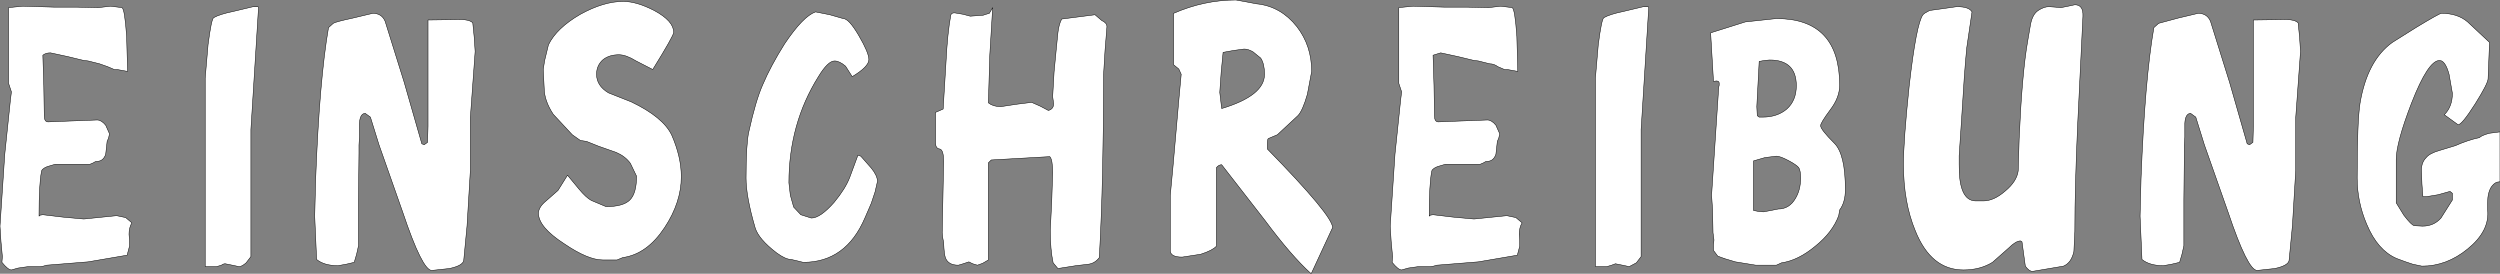 <?xml version="1.0" encoding="UTF-8" standalone="no"?>
<svg xmlns:xlink="http://www.w3.org/1999/xlink" height="28.75px" width="262.55px" xmlns="http://www.w3.org/2000/svg">
  <rect width="100%" height="100%" fill="#808080" stroke="none"/>
  <g transform="matrix(1.0, 0.0, 0.0, 1.0, -125.4, -16.05)">
    <path d="M386.7 24.3 Q386.7 24.8 385.35 26.95 383.95 29.15 383.55 29.15 L382.1 28.1 Q382.95 27.25 382.95 25.85 L382.6 23.85 Q382.2 22.4 381.6 22.4 380.4 22.4 378.65 26.9 377.05 31.05 377.05 32.8 L377.05 37.35 377.85 38.65 Q378.65 39.7 378.95 39.75 L379.8 39.8 Q381.0 39.8 381.75 38.95 L382.95 37.05 382.95 36.35 382.7 36.15 381.45 36.5 380.25 36.7 379.85 36.7 379.75 35.35 379.7 33.9 Q379.7 33.1 380.2 32.6 380.55 32.15 381.6 31.85 L383.25 31.35 Q384.6 30.75 385.8 30.5 385.95 30.3 386.8 30.05 L387.95 29.9 387.95 35.15 387.85 35.15 Q387.45 35.15 387.1 35.6 386.65 36.2 386.65 37.35 L386.65 38.05 Q386.9 40.3 384.55 42.2 382.35 44.0 379.75 44.0 L378.8 43.8 378.05 43.55 377.1 43.2 Q375.1 42.35 373.95 39.6 372.95 37.25 372.95 34.75 372.95 28.8 373.25 26.9 374.0 22.4 376.65 20.5 L379.2 18.9 Q381.6 17.45 381.8 17.45 383.5 17.45 384.55 18.35 L386.85 20.5 386.7 24.3 M367.0 21.45 L366.75 24.9 366.5 28.35 366.5 33.9 366.15 39.75 365.8 43.4 Q365.7 43.95 364.3 44.25 L362.45 44.45 Q361.45 44.45 359.4 38.35 L356.9 31.25 356.0 28.35 355.45 27.95 Q354.9 28.0 354.85 29.0 L354.85 30.45 354.8 31.3 354.8 32.15 354.75 37.0 354.75 41.85 354.55 42.75 354.3 43.6 353.45 43.8 352.6 43.95 Q351.15 43.95 350.35 43.3 L350.15 38.75 350.25 34.85 Q350.65 24.4 351.6 18.95 L352.1 18.5 354.15 17.95 356.25 17.45 Q357.2 17.45 357.55 18.3 L359.55 24.7 361.4 31.15 361.65 31.25 362.0 31.0 362.05 29.3 362.05 18.15 365.45 18.1 Q366.4 18.1 366.75 18.45 L366.9 19.95 367.0 21.45 M329.5 16.95 L330.9 16.75 Q332.2 16.75 332.5 17.3 L331.95 21.05 Q331.7 23.5 331.4 28.65 L331.15 32.4 331.15 33.3 Q331.1 37.15 332.9 37.15 L333.7 37.15 Q334.8 37.15 336.0 36.1 337.2 35.1 337.35 34.0 L337.45 30.65 Q337.75 23.75 338.35 20.35 L338.65 18.6 Q338.85 17.55 339.45 17.15 340.05 16.75 340.6 16.75 L341.25 16.8 341.85 16.85 342.6 16.7 343.3 16.55 Q344.2 16.55 344.15 17.75 L343.6 29.05 Q343.3 35.6 343.3 40.35 L343.2 42.45 Q342.95 43.65 342.1 44.0 L338.85 44.55 Q338.5 44.55 338.1 44.0 L337.75 41.45 337.6 41.35 Q337.1 41.35 336.35 42.1 L334.65 43.6 Q333.35 44.4 331.6 44.4 328.2 44.4 326.55 40.3 325.3 37.3 325.3 33.3 325.3 30.85 325.9 25.1 326.65 18.5 327.35 17.6 327.45 17.45 328.05 17.15 L329.5 16.95 M305.05 19.5 L308.7 18.35 311.95 18.0 Q318.6 18.0 318.6 25.0 318.6 26.3 317.6 27.6 316.6 28.95 316.6 29.25 316.6 29.65 318.05 31.1 319.2 32.25 319.2 35.95 319.2 37.3 318.6 38.1 L318.5 38.7 Q317.85 40.45 316.05 41.9 314.25 43.4 312.5 43.65 L311.95 43.9 309.8 43.9 307.65 43.55 307.15 43.4 306.65 43.25 306.45 43.2 306.5 43.2 306.35 43.15 305.8 42.95 305.35 42.35 305.35 41.75 305.4 41.25 305.35 40.85 305.3 40.5 305.25 38.05 305.2 37.3 305.15 36.55 305.9 25.2 305.95 25.0 305.95 24.8 Q305.95 24.45 305.35 24.6 L305.05 19.5 M310.15 22.5 L309.9 27.25 309.95 28.2 310.15 28.35 310.5 28.35 Q312.05 28.35 313.05 27.5 314.05 26.6 314.05 25.05 314.05 22.35 311.25 22.35 L310.7 22.4 310.15 22.5 M284.7 19.9 L284.8 23.55 284.25 23.45 283.7 23.35 283.4 23.35 282.7 23.05 Q282.3 22.75 281.85 22.75 L281.45 22.65 281.05 22.55 280.65 22.45 280.2 22.4 278.55 22.0 276.7 21.6 275.9 21.85 276.0 25.05 276.05 28.2 Q276.05 28.85 276.45 28.85 L279.0 28.75 281.6 28.65 Q282.05 28.65 282.5 29.2 L282.9 30.1 282.8 30.55 282.65 30.9 282.5 32.25 Q282.25 33.0 281.55 33.0 281.4 33.0 281.2 33.15 L280.85 33.3 277.2 33.3 276.35 33.55 Q275.75 33.8 275.75 34.1 275.5 35.4 275.5 38.6 L275.5 38.75 275.6 38.65 275.9 38.6 278.0 38.85 280.2 39.05 283.65 38.7 284.6 38.9 285.25 39.45 Q284.95 39.95 284.95 40.65 L285.0 41.3 285.0 41.9 284.75 42.85 280.65 43.55 276.3 43.9 275.95 44.0 275.6 44.05 274.95 44.05 274.35 44.05 273.3 44.2 272.6 44.4 Q272.25 44.4 271.6 43.6 L271.65 43.0 271.5 41.4 271.4 39.8 271.9 32.25 272.5 26.5 272.6 25.7 272.3 24.8 272.3 16.85 273.8 16.7 275.5 16.75 277.05 16.8 279.4 16.8 281.75 16.85 283.0 16.7 284.2 16.85 Q284.5 16.95 284.7 19.9 M293.25 20.75 Q293.6 18.0 293.85 17.9 294.45 17.55 295.9 17.25 L298.0 16.75 298.15 16.75 298.35 16.75 298.5 16.75 298.55 16.85 297.75 29.65 297.75 43.0 297.25 43.65 296.5 44.05 295.8 43.9 295.05 43.75 294.65 43.9 294.15 44.05 292.95 44.05 292.95 24.25 293.25 20.75 M314.5 34.75 Q314.5 33.95 314.3 33.65 314.05 33.35 313.2 32.9 312.35 32.45 311.95 32.45 L310.75 32.6 309.55 32.95 309.55 38.15 310.05 38.25 310.6 38.3 311.4 38.15 312.15 38.0 Q313.3 38.0 313.95 36.9 314.5 36.0 314.5 34.75 M248.65 22.85 L248.65 17.45 Q251.85 16.05 255.2 16.05 L256.3 16.25 257.35 16.45 Q259.9 16.7 261.6 18.85 263.15 20.85 263.15 23.55 L262.7 25.95 Q262.2 27.7 261.7 28.2 L259.55 30.2 258.6 30.6 Q258.5 30.65 258.5 31.2 L258.5 31.7 Q265.35 38.7 265.35 39.95 L263.1 44.8 Q261.0 42.9 258.25 39.2 L253.7 33.35 Q253.4 33.35 253.15 33.65 L253.15 41.9 Q252.75 42.35 251.5 42.75 L249.55 43.05 Q248.3 43.05 248.3 42.35 L248.3 36.6 248.6 33.4 249.2 26.55 249.45 23.85 249.2 23.3 248.65 22.85 M254.95 21.35 L253.85 21.55 253.65 23.6 253.5 25.75 253.7 27.45 Q258.2 26.1 258.2 23.85 258.2 22.75 257.8 22.15 L257.0 21.5 Q256.5 21.2 256.05 21.2 L254.95 21.35 M228.65 17.65 L228.95 17.55 229.3 17.45 229.65 16.85 229.35 21.8 229.2 26.85 Q229.7 27.25 230.5 27.25 L232.15 27.0 233.75 26.8 234.65 27.2 235.5 27.65 Q236.05 27.5 236.05 26.95 L236.0 26.55 235.95 26.2 236.1 23.6 236.35 21.0 236.5 19.5 Q236.6 18.6 236.9 18.05 L240.4 17.6 241.1 18.2 Q241.65 18.45 241.65 18.85 L241.45 21.35 241.3 23.85 Q241.3 35.0 240.85 43.1 240.4 43.7 239.7 43.8 L238.4 43.95 236.5 44.25 236.0 43.65 Q235.7 42.25 235.7 40.25 L235.85 37.25 235.95 34.2 Q235.95 32.8 235.65 32.5 L229.5 32.85 229.2 33.15 229.2 43.35 228.6 43.7 228.05 43.9 227.55 43.75 227.15 43.55 226.55 43.75 226.05 43.9 Q225.0 43.9 224.7 43.15 224.55 42.8 224.5 41.5 L224.4 41.0 224.35 40.5 224.5 33.0 Q224.5 31.8 224.1 31.7 223.65 31.65 223.65 31.05 L223.65 27.85 224.0 27.7 224.45 27.5 224.75 22.55 Q224.9 19.55 225.25 17.65 225.3 17.4 225.65 17.4 L226.55 17.55 227.3 17.75 227.95 17.7 228.65 17.65 M212.55 17.6 L213.95 18.0 Q214.55 18.0 215.6 19.8 216.65 21.6 216.65 22.3 216.65 23.05 214.9 24.1 L214.2 23.0 Q213.55 22.45 213.05 22.45 212.35 22.45 211.35 24.1 208.25 29.05 208.25 35.25 L208.4 36.55 208.75 37.8 209.5 38.6 210.6 38.95 Q211.55 38.95 213.0 37.3 214.2 35.85 214.65 34.65 L215.5 32.35 215.8 32.45 216.9 33.7 Q217.55 34.5 217.55 35.1 L217.3 36.2 216.9 37.4 216.25 38.9 Q214.25 43.6 209.75 43.6 L209.15 43.45 208.5 43.3 Q207.9 43.3 206.95 42.6 205.05 41.15 204.7 39.95 203.75 36.7 203.75 34.75 203.75 31.1 204.05 29.85 204.75 26.65 205.5 24.95 206.35 22.95 207.8 20.65 209.75 17.75 211.05 17.3 L212.55 17.6 M190.4 21.8 Q189.4 21.8 188.75 22.3 188.05 22.9 188.05 23.85 188.05 25.05 189.3 25.8 L191.7 26.75 Q195.05 28.35 195.95 30.25 196.95 32.55 196.95 34.6 196.95 37.3 195.2 39.95 193.35 42.75 190.8 43.1 L190.2 43.35 188.7 43.35 Q187.15 43.35 184.65 41.65 181.95 39.9 181.95 38.45 181.95 37.8 182.75 37.15 L184.0 36.05 185.0 34.45 186.2 35.9 Q186.95 36.8 187.5 37.1 L189.05 37.75 Q190.85 37.75 191.55 37.05 192.25 36.35 192.25 34.55 L191.6 33.2 Q191.05 32.45 190.1 32.05 L188.25 31.4 187.0 30.9 186.35 30.8 185.5 30.2 183.5 28.05 Q182.55 26.6 182.55 25.3 L182.45 23.35 182.6 22.4 183.0 20.75 Q183.85 19.0 186.35 17.55 188.8 16.2 190.85 16.2 192.25 16.2 194.1 17.15 196.15 18.25 196.15 19.45 196.15 19.8 193.95 23.35 L192.2 22.45 Q191.15 21.8 190.4 21.8 M164.55 17.45 Q165.5 17.45 165.85 18.3 L167.85 24.7 169.7 31.15 169.95 31.25 170.3 31.0 170.35 29.3 170.35 18.15 173.75 18.1 Q174.7 18.1 175.05 18.45 L175.2 19.95 175.3 21.45 175.05 24.9 174.8 28.35 174.8 33.9 174.45 39.75 174.1 43.4 Q174.0 43.95 172.6 44.25 L170.75 44.45 Q169.75 44.45 167.7 38.35 L165.2 31.25 164.3 28.35 163.75 27.95 Q163.2 28.0 163.15 29.0 L163.15 30.45 163.1 31.3 163.1 32.15 163.05 37.0 163.05 41.85 162.85 42.75 162.6 43.6 161.75 43.8 160.9 43.95 Q159.45 43.95 158.65 43.3 L158.45 38.75 158.55 34.85 Q158.95 24.4 159.9 18.95 L160.4 18.5 Q160.6 18.35 162.45 17.95 L164.55 17.45 M147.25 20.75 Q147.6 18.0 147.85 17.9 148.45 17.55 149.9 17.25 L152.0 16.75 152.15 16.75 152.35 16.75 152.5 16.75 152.55 16.85 151.75 29.65 151.75 43.0 151.25 43.65 Q150.8 44.05 150.5 44.05 L149.8 43.9 149.05 43.75 Q148.85 43.75 148.65 43.9 L148.15 44.05 146.95 44.05 146.95 24.25 147.25 20.75 M131.05 16.8 L133.4 16.8 135.75 16.85 137.0 16.7 138.2 16.85 Q138.5 16.95 138.7 19.9 L138.8 23.55 138.25 23.45 137.7 23.35 137.4 23.35 136.7 23.05 135.85 22.75 135.45 22.65 135.05 22.55 134.65 22.45 134.2 22.4 132.55 22.0 130.7 21.6 Q130.2 21.6 129.9 21.85 L130.0 25.05 130.05 28.2 Q130.05 28.85 130.45 28.85 L133.0 28.75 135.6 28.65 Q136.05 28.65 136.5 29.2 L136.9 30.1 136.8 30.55 136.65 30.9 136.5 32.25 Q136.25 33.0 135.55 33.0 135.4 33.0 135.2 33.15 L134.85 33.3 131.2 33.3 130.35 33.55 Q129.75 33.8 129.75 34.1 129.5 35.4 129.5 38.6 L129.5 38.75 129.6 38.65 129.9 38.6 132.0 38.85 134.2 39.05 137.65 38.7 138.6 38.9 139.25 39.45 Q138.95 39.95 138.95 40.65 L139.0 41.3 139.0 41.9 138.75 42.85 134.65 43.55 130.3 43.9 129.95 44.0 129.6 44.05 128.95 44.05 128.35 44.05 127.3 44.2 126.6 44.4 Q126.25 44.4 125.6 43.6 L125.65 43.0 125.5 41.4 125.4 39.8 125.9 32.25 126.5 26.5 126.6 25.7 126.3 24.8 126.3 16.85 127.8 16.7 129.5 16.75 131.05 16.8" fill="#ffffff" fill-rule="evenodd" stroke="none"/>
    <path d="M386.7 24.3 Q386.7 24.8 385.35 26.95 383.95 29.15 383.55 29.15 L382.1 28.1 Q382.95 27.25 382.95 25.85 L382.6 23.85 Q382.2 22.4 381.6 22.4 380.4 22.4 378.65 26.9 377.05 31.05 377.05 32.8 L377.05 37.35 377.85 38.65 Q378.65 39.7 378.95 39.75 L379.8 39.8 Q381.0 39.8 381.75 38.95 L382.95 37.05 382.95 36.35 382.7 36.15 381.45 36.5 380.25 36.7 379.85 36.7 379.75 35.35 379.7 33.9 Q379.7 33.1 380.2 32.6 380.55 32.15 381.6 31.85 L383.25 31.35 Q384.6 30.75 385.8 30.5 385.95 30.3 386.8 30.05 L387.95 29.9 387.95 35.15 387.85 35.15 Q387.45 35.15 387.1 35.6 386.65 36.2 386.65 37.35 L386.65 38.05 Q386.9 40.3 384.55 42.2 382.35 44.0 379.75 44.0 L378.8 43.8 378.05 43.55 377.1 43.2 Q375.1 42.35 373.95 39.6 372.95 37.25 372.95 34.75 372.95 28.8 373.25 26.9 374.0 22.4 376.65 20.5 L379.2 18.9 Q381.6 17.45 381.8 17.45 383.5 17.45 384.55 18.35 L386.85 20.5 386.7 24.3 M367.0 21.45 L366.75 24.9 366.5 28.35 366.5 33.9 366.15 39.75 365.8 43.4 Q365.7 43.95 364.3 44.25 L362.45 44.45 Q361.45 44.45 359.4 38.35 L356.9 31.25 356.0 28.35 355.45 27.95 Q354.9 28.0 354.85 29.0 L354.85 30.45 354.8 31.3 354.8 32.15 354.75 37.0 354.75 41.85 354.55 42.75 354.3 43.6 353.45 43.8 352.6 43.95 Q351.15 43.95 350.35 43.3 L350.15 38.75 350.25 34.85 Q350.65 24.4 351.6 18.95 L352.1 18.5 354.15 17.95 356.25 17.45 Q357.2 17.45 357.55 18.3 L359.55 24.7 361.4 31.15 361.65 31.25 362.0 31.0 362.05 29.3 362.05 18.15 365.45 18.1 Q366.4 18.1 366.75 18.45 L366.9 19.95 367.0 21.45 M329.5 16.95 L330.9 16.75 Q332.2 16.75 332.5 17.3 L331.95 21.05 Q331.7 23.5 331.4 28.65 L331.15 32.4 331.15 33.3 Q331.1 37.15 332.9 37.15 L333.7 37.15 Q334.8 37.15 336.0 36.1 337.2 35.1 337.35 34.0 L337.45 30.65 Q337.75 23.75 338.35 20.35 L338.65 18.6 Q338.85 17.55 339.45 17.15 340.05 16.75 340.6 16.75 L341.25 16.8 341.85 16.85 342.6 16.7 343.3 16.55 Q344.2 16.55 344.15 17.75 L343.6 29.05 Q343.3 35.6 343.3 40.35 L343.2 42.45 Q342.95 43.65 342.1 44.0 L338.85 44.55 Q338.5 44.55 338.1 44.0 L337.75 41.45 337.6 41.35 Q337.1 41.35 336.35 42.1 L334.65 43.6 Q333.35 44.4 331.6 44.4 328.2 44.4 326.55 40.3 325.3 37.3 325.3 33.3 325.3 30.85 325.9 25.1 326.65 18.5 327.35 17.6 327.45 17.45 328.05 17.15 L329.5 16.95 M305.05 19.5 L308.7 18.35 311.95 18.0 Q318.6 18.0 318.6 25.0 318.6 26.3 317.6 27.6 316.6 28.95 316.6 29.25 316.6 29.65 318.05 31.1 319.2 32.25 319.2 35.95 319.2 37.3 318.6 38.1 L318.5 38.7 Q317.85 40.45 316.05 41.9 314.25 43.4 312.5 43.65 L311.95 43.9 309.8 43.9 307.65 43.55 307.15 43.4 306.65 43.25 306.45 43.2 306.5 43.2 306.35 43.15 305.8 42.95 305.35 42.35 305.35 41.75 305.4 41.25 305.35 40.85 305.3 40.5 305.25 38.05 305.2 37.3 305.15 36.55 305.9 25.2 305.95 25.0 305.95 24.8 Q305.95 24.45 305.35 24.6 L305.05 19.5 M310.15 22.5 L309.9 27.25 309.95 28.2 310.15 28.35 310.5 28.35 Q312.05 28.35 313.05 27.5 314.05 26.6 314.05 25.05 314.05 22.35 311.25 22.35 L310.7 22.4 310.15 22.5 M284.7 19.9 L284.8 23.55 284.25 23.45 283.7 23.35 283.4 23.35 282.7 23.05 Q282.3 22.75 281.85 22.75 L281.45 22.65 281.05 22.55 280.65 22.45 280.2 22.4 278.55 22.0 276.7 21.6 275.9 21.85 276.0 25.05 276.05 28.2 Q276.05 28.85 276.45 28.85 L279.0 28.75 281.6 28.65 Q282.05 28.65 282.5 29.2 L282.9 30.1 282.8 30.55 282.65 30.9 282.5 32.25 Q282.25 33.0 281.55 33.0 281.4 33.0 281.2 33.15 L280.85 33.3 277.2 33.3 276.35 33.55 Q275.75 33.8 275.75 34.1 275.5 35.4 275.5 38.6 L275.5 38.75 275.6 38.65 275.9 38.6 278.0 38.85 280.2 39.05 283.65 38.7 284.6 38.9 285.25 39.45 Q284.95 39.95 284.95 40.65 L285.0 41.3 285.0 41.9 284.75 42.85 280.65 43.55 276.3 43.9 275.95 44.0 275.6 44.05 274.95 44.05 274.35 44.05 273.3 44.2 272.6 44.4 Q272.25 44.4 271.6 43.6 L271.65 43.0 271.5 41.4 271.4 39.8 271.9 32.25 272.5 26.5 272.6 25.7 272.3 24.8 272.3 16.85 273.8 16.7 275.5 16.75 277.05 16.8 279.4 16.8 281.75 16.85 283.0 16.7 284.2 16.85 Q284.5 16.95 284.7 19.9 M293.25 20.75 Q293.6 18.0 293.85 17.9 294.45 17.55 295.9 17.25 L298.0 16.75 298.15 16.75 298.35 16.75 298.5 16.75 298.55 16.85 297.75 29.65 297.75 43.0 297.25 43.65 296.5 44.05 295.8 43.9 295.05 43.75 294.65 43.9 294.15 44.05 292.95 44.05 292.95 24.25 293.25 20.75 M314.5 34.75 Q314.5 33.95 314.3 33.65 314.05 33.35 313.2 32.9 312.35 32.45 311.95 32.45 L310.75 32.6 309.55 32.95 309.55 38.15 310.05 38.25 310.6 38.3 311.4 38.15 312.15 38.0 Q313.3 38.0 313.95 36.9 314.5 36.0 314.5 34.75 M248.65 22.85 L248.65 17.45 Q251.85 16.05 255.2 16.05 L256.3 16.25 257.35 16.45 Q259.9 16.7 261.6 18.85 263.15 20.85 263.15 23.55 L262.7 25.95 Q262.2 27.7 261.7 28.2 L259.55 30.2 258.6 30.6 Q258.5 30.65 258.5 31.2 L258.5 31.7 Q265.35 38.7 265.35 39.95 L263.1 44.8 Q261.0 42.9 258.25 39.2 L253.7 33.35 Q253.4 33.35 253.15 33.65 L253.15 41.9 Q252.75 42.35 251.5 42.75 L249.55 43.05 Q248.3 43.05 248.3 42.35 L248.3 36.6 248.6 33.4 249.2 26.55 249.45 23.85 249.2 23.3 248.65 22.85 M254.95 21.35 L253.85 21.55 253.65 23.6 253.5 25.75 253.7 27.45 Q258.2 26.1 258.2 23.85 258.2 22.75 257.8 22.15 L257.0 21.5 Q256.5 21.2 256.05 21.2 L254.95 21.35 M228.65 17.65 L228.95 17.55 229.3 17.45 229.65 16.85 229.35 21.8 229.2 26.85 Q229.7 27.25 230.5 27.25 L232.15 27.0 233.75 26.8 234.65 27.2 235.5 27.65 Q236.05 27.5 236.05 26.95 L236.0 26.55 235.95 26.2 236.1 23.6 236.35 21.0 236.5 19.5 Q236.6 18.6 236.9 18.05 L240.4 17.6 241.1 18.2 Q241.65 18.45 241.65 18.85 L241.45 21.35 241.3 23.85 Q241.3 35.0 240.85 43.1 240.4 43.7 239.7 43.8 L238.4 43.95 236.5 44.25 236.0 43.65 Q235.7 42.25 235.7 40.25 L235.85 37.25 235.95 34.2 Q235.95 32.8 235.65 32.5 L229.5 32.85 229.2 33.15 229.2 43.35 228.6 43.7 228.05 43.9 227.55 43.75 227.15 43.55 226.55 43.75 226.05 43.9 Q225.0 43.9 224.7 43.15 224.55 42.8 224.5 41.5 L224.4 41.0 224.35 40.5 224.5 33.0 Q224.5 31.8 224.1 31.7 223.65 31.65 223.65 31.05 L223.65 27.85 224.0 27.7 224.45 27.5 224.75 22.55 Q224.9 19.55 225.25 17.65 225.3 17.4 225.65 17.4 L226.55 17.55 227.3 17.75 227.95 17.7 228.65 17.65 M212.55 17.6 L213.95 18.0 Q214.55 18.0 215.6 19.8 216.65 21.6 216.65 22.3 216.65 23.05 214.9 24.1 L214.2 23.0 Q213.55 22.45 213.05 22.45 212.35 22.45 211.35 24.1 208.25 29.05 208.25 35.25 L208.4 36.55 208.75 37.8 209.5 38.6 210.6 38.95 Q211.55 38.95 213.0 37.3 214.2 35.85 214.65 34.65 L215.5 32.35 215.8 32.45 216.9 33.7 Q217.55 34.5 217.55 35.1 L217.3 36.2 216.9 37.4 216.25 38.9 Q214.25 43.6 209.75 43.6 L209.15 43.45 208.5 43.3 Q207.9 43.3 206.95 42.6 205.05 41.15 204.7 39.95 203.75 36.7 203.75 34.75 203.75 31.1 204.05 29.85 204.75 26.65 205.5 24.95 206.35 22.95 207.8 20.65 209.75 17.75 211.05 17.3 L212.55 17.6 M190.4 21.8 Q189.4 21.8 188.75 22.3 188.05 22.9 188.05 23.85 188.05 25.05 189.3 25.8 L191.7 26.75 Q195.05 28.35 195.95 30.25 196.95 32.55 196.95 34.6 196.95 37.3 195.2 39.95 193.35 42.75 190.8 43.1 L190.2 43.35 188.7 43.35 Q187.15 43.35 184.65 41.65 181.95 39.9 181.95 38.45 181.95 37.8 182.75 37.15 L184.0 36.05 185.0 34.45 186.2 35.9 Q186.95 36.8 187.5 37.1 L189.05 37.75 Q190.85 37.75 191.55 37.05 192.25 36.35 192.25 34.55 L191.6 33.2 Q191.05 32.45 190.1 32.05 L188.25 31.4 187.0 30.9 186.35 30.8 185.5 30.2 183.5 28.05 Q182.55 26.6 182.55 25.3 L182.45 23.35 182.6 22.4 183.0 20.75 Q183.85 19.0 186.35 17.55 188.8 16.2 190.85 16.2 192.25 16.2 194.1 17.15 196.15 18.25 196.15 19.45 196.15 19.8 193.95 23.35 L192.2 22.45 Q191.15 21.8 190.4 21.8 M164.55 17.45 Q165.5 17.45 165.85 18.3 L167.85 24.7 169.7 31.15 169.95 31.25 170.3 31.0 170.35 29.3 170.35 18.15 173.75 18.1 Q174.7 18.1 175.05 18.45 L175.2 19.95 175.3 21.45 175.05 24.9 174.8 28.35 174.8 33.9 174.45 39.75 174.1 43.4 Q174.0 43.95 172.6 44.25 L170.75 44.45 Q169.75 44.45 167.7 38.35 L165.2 31.25 164.3 28.35 163.75 27.95 Q163.2 28.0 163.15 29.0 L163.15 30.45 163.1 31.3 163.1 32.15 163.05 37.0 163.05 41.85 162.85 42.75 162.6 43.6 161.75 43.8 160.9 43.95 Q159.45 43.95 158.65 43.3 L158.45 38.75 158.55 34.85 Q158.95 24.4 159.9 18.95 L160.4 18.5 Q160.6 18.35 162.45 17.95 L164.55 17.45 M147.25 20.75 Q147.6 18.0 147.85 17.9 148.45 17.55 149.9 17.25 L152.0 16.75 152.15 16.75 152.35 16.75 152.5 16.75 152.55 16.85 151.75 29.65 151.75 43.0 151.25 43.65 Q150.8 44.05 150.5 44.05 L149.8 43.9 149.05 43.75 Q148.85 43.75 148.65 43.9 L148.15 44.05 146.95 44.05 146.95 24.25 147.25 20.75 M131.05 16.8 L133.4 16.8 135.75 16.85 137.0 16.7 138.2 16.85 Q138.5 16.95 138.7 19.9 L138.8 23.55 138.25 23.45 137.7 23.35 137.4 23.35 136.7 23.05 135.85 22.75 135.45 22.65 135.05 22.55 134.65 22.45 134.2 22.4 132.55 22.0 130.7 21.6 Q130.2 21.6 129.9 21.85 L130.0 25.05 130.05 28.2 Q130.05 28.85 130.45 28.85 L133.0 28.75 135.6 28.65 Q136.05 28.65 136.5 29.2 L136.9 30.1 136.8 30.55 136.65 30.9 136.5 32.25 Q136.25 33.0 135.55 33.0 135.4 33.0 135.2 33.15 L134.85 33.3 131.2 33.3 130.35 33.55 Q129.75 33.8 129.75 34.1 129.5 35.4 129.5 38.6 L129.5 38.75 129.6 38.65 129.9 38.6 132.0 38.85 134.2 39.05 137.65 38.7 138.6 38.9 139.25 39.45 Q138.95 39.95 138.95 40.65 L139.0 41.3 139.0 41.9 138.75 42.85 134.65 43.55 130.3 43.9 129.95 44.0 129.6 44.05 128.95 44.05 128.35 44.05 127.3 44.2 126.6 44.4 Q126.25 44.4 125.6 43.6 L125.65 43.0 125.5 41.4 125.4 39.8 125.9 32.25 126.5 26.5 126.6 25.7 126.3 24.8 126.3 16.85 127.8 16.7 129.5 16.75 131.05 16.8" fill="none" stroke="#000000" stroke-linecap="round" stroke-linejoin="round" stroke-width="0.05"/>
  </g>
</svg>
